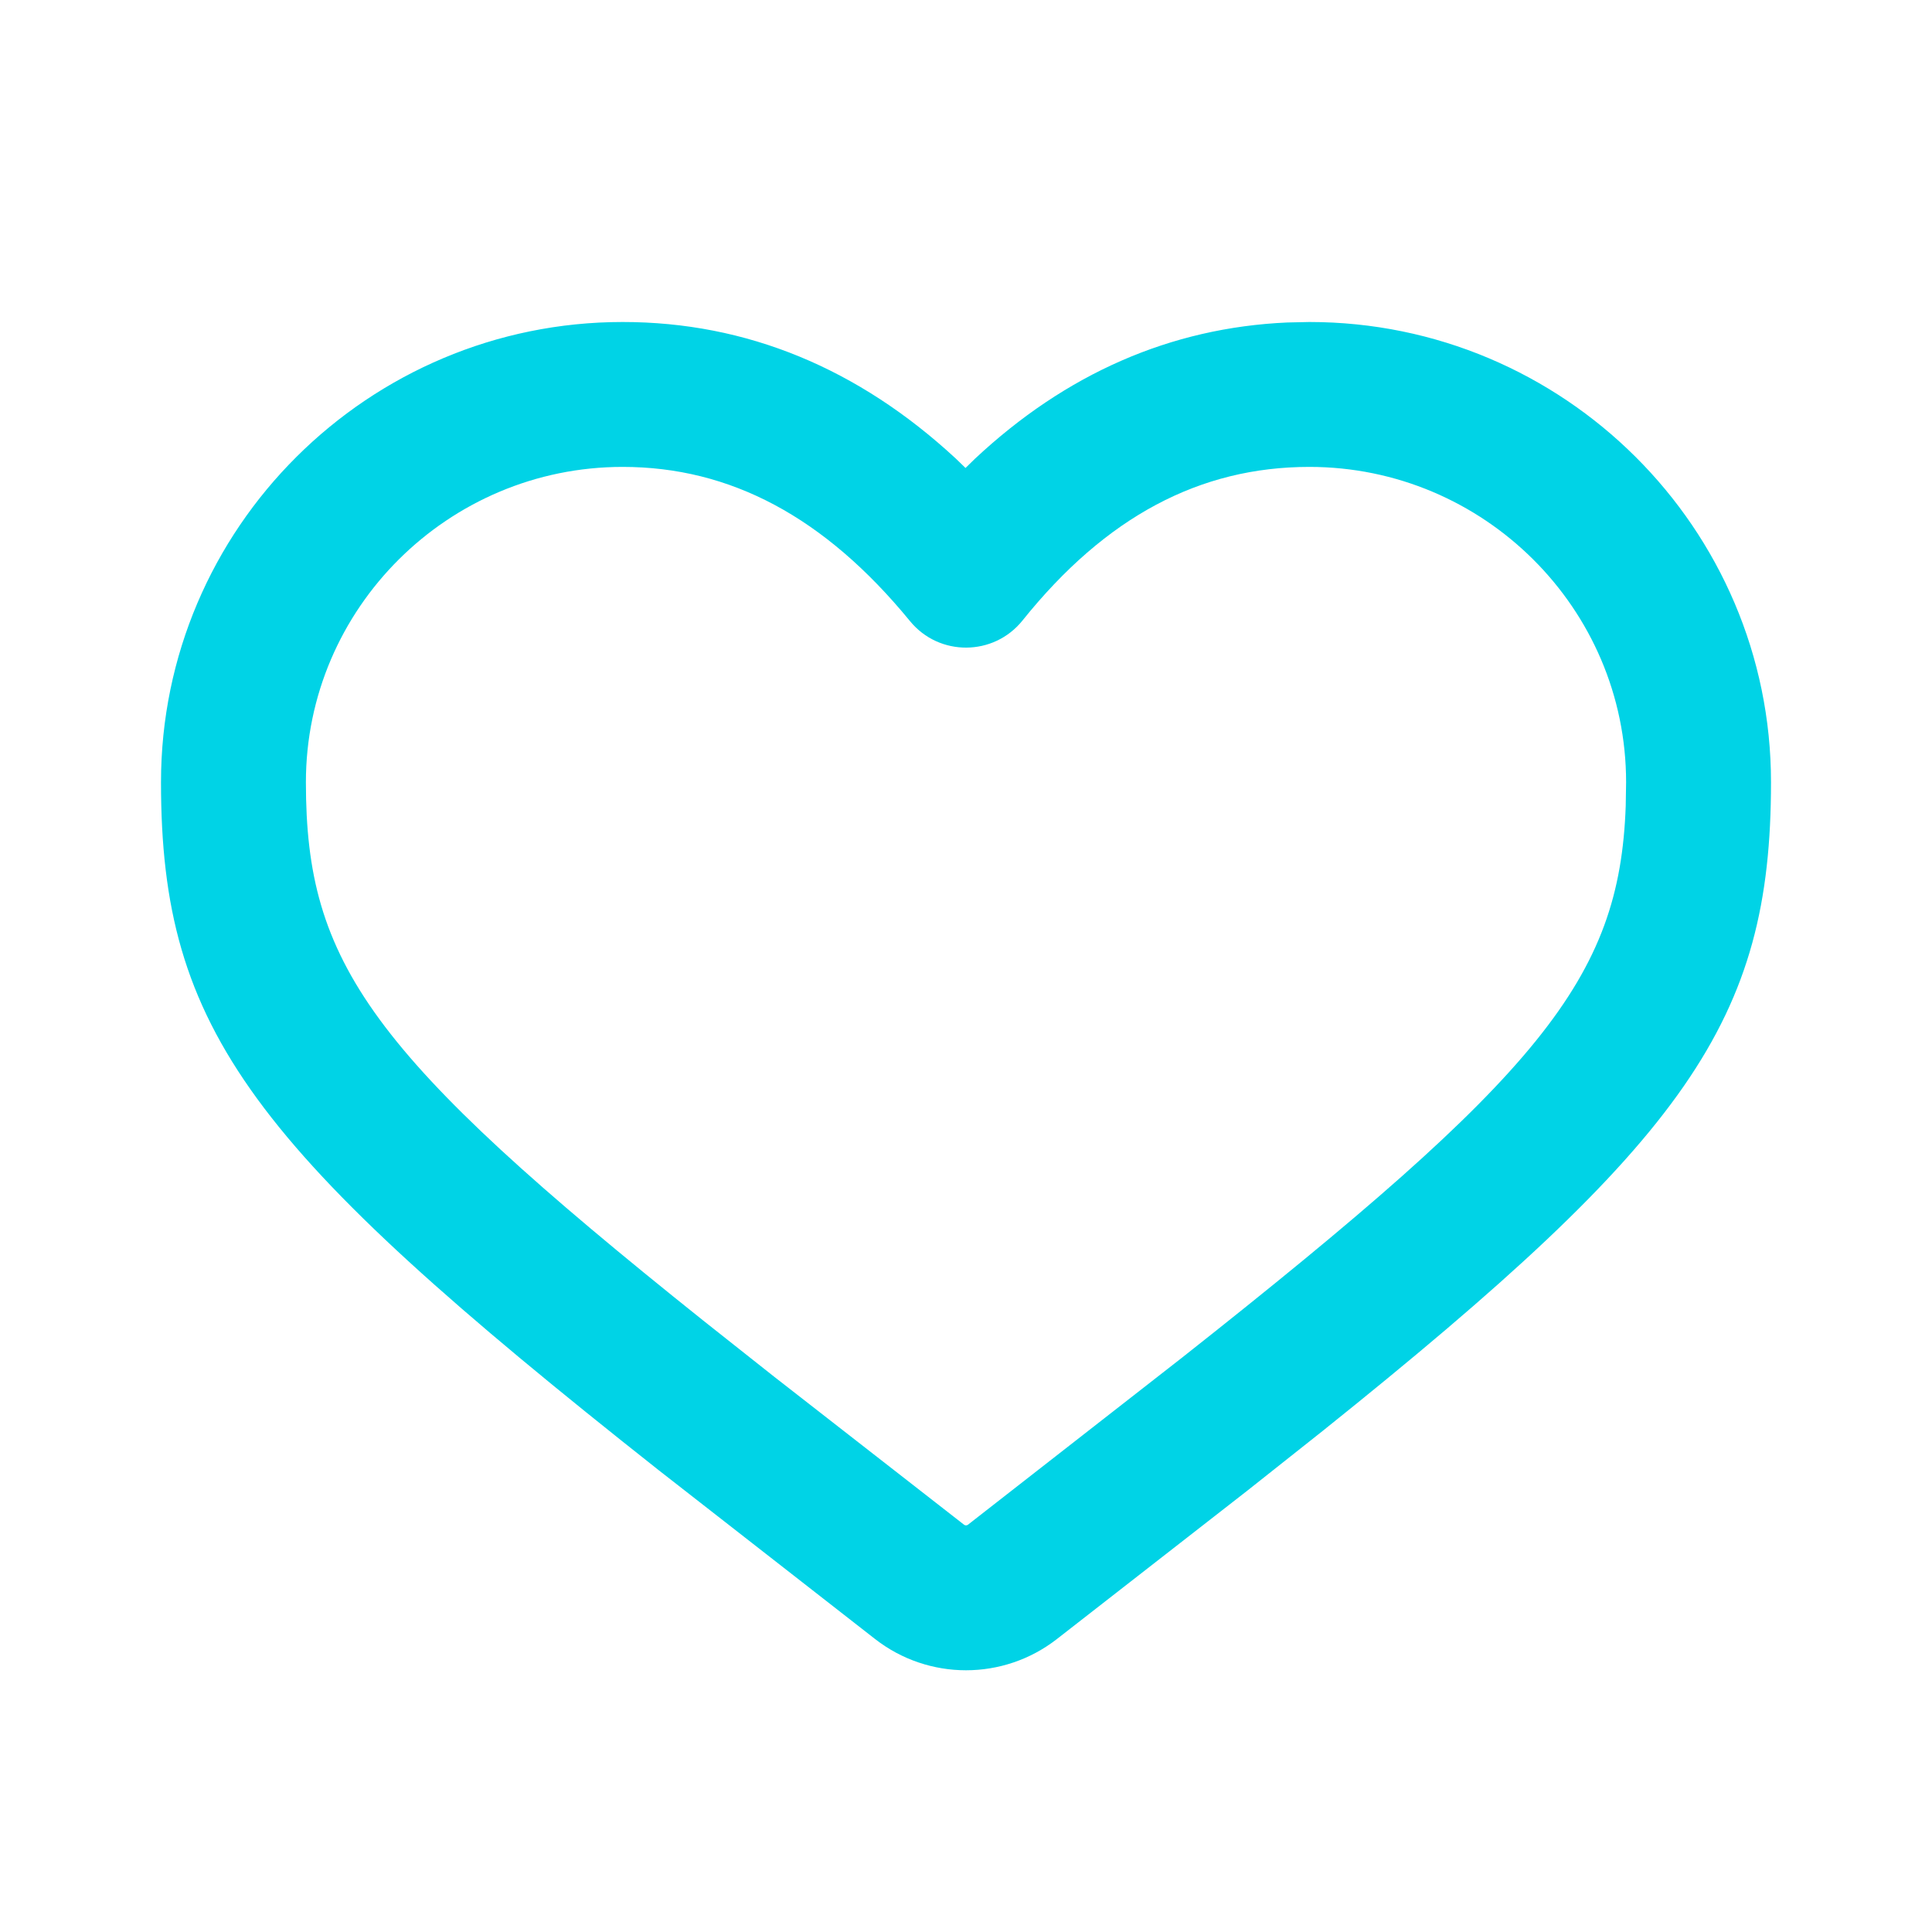 <?xml version="1.0" encoding="UTF-8"?> <svg xmlns="http://www.w3.org/2000/svg" width="36" height="36" viewBox="0 0 36 36" fill="none"><path d="M23.988 6.009C21.811 6.105 19.858 6.965 18.166 8.549L17.991 8.72L17.808 8.543C15.994 6.864 13.912 6 11.602 6C6.866 6 3 9.84 3 14.576C3 19.207 4.691 21.403 12.274 27.395L16.306 30.541C17.302 31.317 18.698 31.317 19.694 30.541L23.241 27.777L24.64 26.668C31.447 21.216 33 19.014 33 14.576C33 9.84 29.134 6 24.398 6L23.988 6.009ZM24.398 8.7C27.647 8.7 30.3 11.336 30.3 14.576L30.293 15.016C30.179 18.251 28.7 20.028 22.029 25.295L18.035 28.412C18.014 28.427 17.986 28.427 17.965 28.412L14.419 25.648L13.108 24.61C6.895 19.646 5.7 17.95 5.7 14.576C5.7 11.336 8.353 8.7 11.602 8.7C13.601 8.7 15.361 9.626 16.956 11.573C17.499 12.237 18.516 12.231 19.053 11.562C20.608 9.623 22.363 8.7 24.398 8.7Z" fill="#00D3E6"></path></svg> 